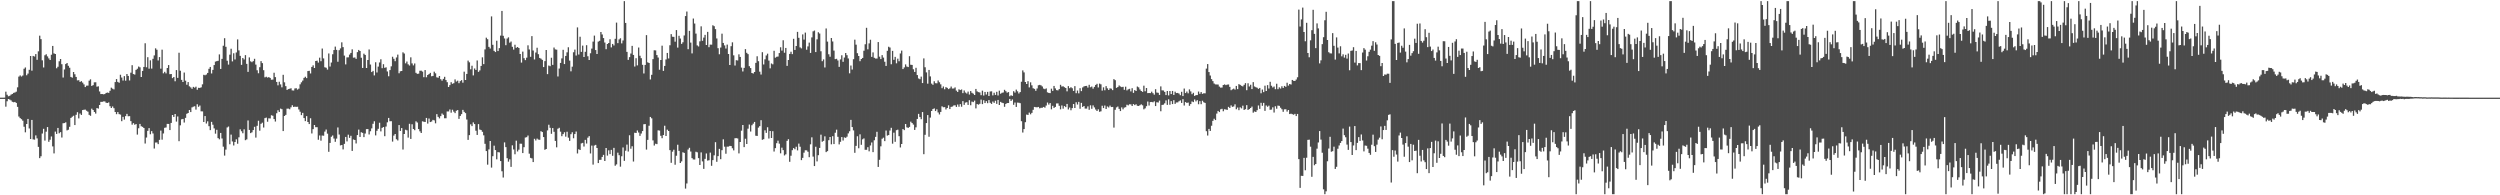<svg xmlns="http://www.w3.org/2000/svg" width="1920" height="150"><path d="M0 75.000h1v1.000H0zM1 75.000h1v1.000H1zM2 75.000h1v1.000H2zM3 74.970h1v1.000H3zM4 70.386h1v11.520H4zM5 72.767h1v5.003H5zM6 73.937h1v2.097H6zM7 73.597h1v2.921H7zM8 72.645h1v4.458H8zM9 72.136h1v6.065H9zM10 71.297h1v7.220H10zM11 71.010h1v7.251H11zM12 70.389h1v8.685H12zM13 67.055h1v15.021H13zM14 58.851h1v30.639H14zM15 57.923h1v32.791H15zM16 58.776h1v32.768H16zM17 57.992h1v34.675H17zM18 52.791h1v44.520H18zM19 51.834h1v49.806H19zM20 57.805h1v37.410H20zM21 56.542h1v34.787H21zM22 53.616h1v45.043H22zM23 42.985h1v63.756H23zM24 54.256h1v37.831H24zM25 42.944h1v64.107H25zM26 43.411h1v63.836H26zM27 41.540h1v62.469H27zM28 45.934h1v60.370H28zM29 39.403h1v73.405H29zM30 27.416h1v94.007H30zM31 30.041h1v89.980H31zM32 46.310h1v56.243H32zM33 51.807h1v47.104H33zM34 42.461h1v65.527H34zM35 41.659h1v59.439H35zM36 43.292h1v54.289H36zM37 44.872h1v64.008H37zM38 46.072h1v61.266H38zM39 42.023h1v62.799H39zM40 35.286h1v77.129H40zM41 40.991h1v76.805H41zM42 41.493h1v59.573H42zM43 52.441h1v50.419H43zM44 51.236h1v47.021H44zM45 47.045h1v55.299H45zM46 45.307h1v56.179H46zM47 49.293h1v56.338H47zM48 59.556h1v35.111H48zM49 53.364h1v41.175H49zM50 49.208h1v44.758H50zM51 48.380h1v51.779H51zM52 50.556h1v49.068H52zM53 52.013h1v45.372H53zM54 59.072h1v31.510H54zM55 59.639h1v29.992H55zM56 55.291h1v33.570H56zM57 57.018h1v39.028H57zM58 59.067h1v29.075H58zM59 61.721h1v24.431H59zM60 61.600h1v29.307H60zM61 62.911h1v24.291H61zM62 62.317h1v25.960H62zM63 63.452h1v21.099H63zM64 64.793h1v19.461H64zM65 66.872h1v17.293H65zM66 65.778h1v19.253H66zM67 65.730h1v20.053H67zM68 61.928h1v26.274H68zM69 60.932h1v28.019H69zM70 65.993h1v17.466H70zM71 65.400h1v19.071H71zM72 63.236h1v22.804H72zM73 63.196h1v24.040H73zM74 66.568h1v16.403H74zM75 66.327h1v17.087H75zM76 70.245h1v10.406H76zM77 72.219h1v6.028H77zM78 72.180h1v6.060H78zM79 72.460h1v5.410H79zM80 72.247h1v5.604H80zM81 71.355h1v7.526H81zM82 71.039h1v8.072H82zM83 71.340h1v7.281H83zM84 69.731h1v11.852H84zM85 67.340h1v15.609H85zM86 68.073h1v13.703H86zM87 68.662h1v14.421H87zM88 63.039h1v22.981H88zM89 60.702h1v26.981H89zM90 62.898h1v23.170H90zM91 63.543h1v24.109H91zM92 57.371h1v30.664H92zM93 59.554h1v33.536H93zM94 61.867h1v27.889H94zM95 58.465h1v33.379H95zM96 61.929h1v27.257H96zM97 56.808h1v30.636H97zM98 58.302h1v30.971H98zM99 61.781h1v27.420H99zM100 55.809h1v37.214H100zM101 50.075h1v45.691H101zM102 56.896h1v37.684H102zM103 57.290h1v38.484H103zM104 53.666h1v41.616H104zM105 52.794h1v50.571H105zM106 51.123h1v47.385H106zM107 51.702h1v43.484H107zM108 59.116h1v37.882H108zM109 54.459h1v42.960H109zM110 51.423h1v46.904H110zM111 33.210h1v77.030H111zM112 51.638h1v53.965H112zM113 43.952h1v56.572H113zM114 52.742h1v45.656H114zM115 46.340h1v56.771H115zM116 52.708h1v48.010H116zM117 45.141h1v57.375H117zM118 42.548h1v71.538H118zM119 37.143h1v72.316H119zM120 38.206h1v71.203H120zM121 46.438h1v64.247H121zM122 43.835h1v63.601H122zM123 52.756h1v47.560H123zM124 38.145h1v69.144H124zM125 56.323h1v46.178H125zM126 55.160h1v42.998H126zM127 56.346h1v41.538H127zM128 52.209h1v42.899H128zM129 49.971h1v45.231H129zM130 56.995h1v42.921H130zM131 56.852h1v37.579H131zM132 60.010h1v28.308H132zM133 59.126h1v30.673H133zM134 62.402h1v25.174H134zM135 53.794h1v39.621H135zM136 59.784h1v29.671H136zM137 40.521h1v67.902H137zM138 54.311h1v41.951H138zM139 61.348h1v30.285H139zM140 62.987h1v28.341H140zM141 55.679h1v38.411H141zM142 61.969h1v28.569H142zM143 65.074h1v22.331H143zM144 63.020h1v23.757H144zM145 66.316h1v18.152H145zM146 67.136h1v18.951H146zM147 68.189h1v14.296H147zM148 66.739h1v15.190H148zM149 67.314h1v14.273H149zM150 66.569h1v17.595H150zM151 68.925h1v11.161H151zM152 67.452h1v14.570H152zM153 67.538h1v13.530H153zM154 67.081h1v18.406H154zM155 64.747h1v20.810H155zM156 57.441h1v36.280H156zM157 57.816h1v31.302H157zM158 57.219h1v37.661H158zM159 56.014h1v37.194H159zM160 52.815h1v44.110H160zM161 51.407h1v48.557H161zM162 56.440h1v37.130H162zM163 53.638h1v42.151H163zM164 49.976h1v48.650H164zM165 47.305h1v55.374H165zM166 46.930h1v52.745H166zM167 46.690h1v59.392H167zM168 41.777h1v65.252H168zM169 52.957h1v49.123H169zM170 45.223h1v61.098H170zM171 35.109h1v77.526H171zM172 29.319h1v90.186H172zM173 35.941h1v78.975H173zM174 46.633h1v51.257H174zM175 49.601h1v47.551H175zM176 41.971h1v68.846H176zM177 37.452h1v65.911H177zM178 47.137h1v61.521H178zM179 40.912h1v70.822H179zM180 45.694h1v63.364H180zM181 40.281h1v66.730H181zM182 30.238h1v80.174H182zM183 38.707h1v66.748H183zM184 42.929h1v56.386H184zM185 49.806h1v51.009H185zM186 44.547h1v57.789H186zM187 45.678h1v53.668H187zM188 42.321h1v65.349H188zM189 49.026h1v58.007H189zM190 55.213h1v37.316H190zM191 44.106h1v55.659H191zM192 47.093h1v55.156H192zM193 47.790h1v53.849H193zM194 46.941h1v52.971H194zM195 45.180h1v52.219H195zM196 49.591h1v56.100H196zM197 53.961h1v42.667H197zM198 56.273h1v36.458H198zM199 51.603h1v48.757H199zM200 46.952h1v48.144H200zM201 48.489h1v45.703H201zM202 53.915h1v44.056H202zM203 59.404h1v31.336H203zM204 58.952h1v31.362H204zM205 59.585h1v33.930H205zM206 59.183h1v31.678H206zM207 59.856h1v31.130H207zM208 61.261h1v27.240H208zM209 61.115h1v27.765H209zM210 55.870h1v35.567H210zM211 59.250h1v34.084H211zM212 62.922h1v24.068H212zM213 65.536h1v19.173H213zM214 62.753h1v23.191H214zM215 64.834h1v18.577H215zM216 67.052h1v16.811H216zM217 57.434h1v43.244H217zM218 63.243h1v25.851H218zM219 66.168h1v22.055H219zM220 69.066h1v14.415H220zM221 68.427h1v14.961H221zM222 68.130h1v15.784H222zM223 67.799h1v14.623H223zM224 69.449h1v11.382H224zM225 69.546h1v12.583H225zM226 67.963h1v13.940H226zM227 67.728h1v14.350H227zM228 68.833h1v13.152H228zM229 68.101h1v15.952H229zM230 64.785h1v21.003H230zM231 63.220h1v25.181H231zM232 61.880h1v24.778H232zM233 59.779h1v30.901H233zM234 58.921h1v34.100H234zM235 60.025h1v29.178H235zM236 54.590h1v39.118H236zM237 54.355h1v40.929H237zM238 56.412h1v34.403H238zM239 51.391h1v51.086H239zM240 50.182h1v48.994H240zM241 52.238h1v43.771H241zM242 46.829h1v50.837H242zM243 46.604h1v51.100H243zM244 48.088h1v59.247H244zM245 44.282h1v59.768H245zM246 46.979h1v61.040H246zM247 37.252h1v66.851H247zM248 44.873h1v59.388H248zM249 51.650h1v49.423H249zM250 52.019h1v47.449H250zM251 53.455h1v49.226H251zM252 41.037h1v75.566H252zM253 51.090h1v58.674H253zM254 48.012h1v56.978H254zM255 41.651h1v62.397H255zM256 38.447h1v67.926H256zM257 35.765h1v73.131H257zM258 38.318h1v68.144H258zM259 47.423h1v50.476H259zM260 38.553h1v64.793H260zM261 37.194h1v74.448H261zM262 32.499h1v78.844H262zM263 36.188h1v78.556H263zM264 42.702h1v67.807H264zM265 49.477h1v55.675H265zM266 44.061h1v64.540H266zM267 44.018h1v59.429H267zM268 41.940h1v63.936H268zM269 40.633h1v63.671H269zM270 37.901h1v78.018H270zM271 44.264h1v62.825H271zM272 44.149h1v63.358H272zM273 45.221h1v64.966H273zM274 40.034h1v63.681H274zM275 38.324h1v61.185H275zM276 39.160h1v66.008H276zM277 44.357h1v57.223H277zM278 52.152h1v49.900H278zM279 41.237h1v64.105H279zM280 42.200h1v60.379H280zM281 52.242h1v46.951H281zM282 46.085h1v53.015H282zM283 37.984h1v65.293H283zM284 49.553h1v51.236H284zM285 55.352h1v43.244H285zM286 54.404h1v40.695H286zM287 57.922h1v35.229H287zM288 47.798h1v56.189H288zM289 55.645h1v44.832H289zM290 51.163h1v47.735H290zM291 47.994h1v46.288H291zM292 45.510h1v55.400H292zM293 52.375h1v45.830H293zM294 49.302h1v48.250H294zM295 52.071h1v52.546H295zM296 51.710h1v45.455H296zM297 54.877h1v39.075H297zM298 58.588h1v32.000H298zM299 53.824h1v39.289H299zM300 50.947h1v42.154H300zM301 43.563h1v65.166H301zM302 45.161h1v58.955H302zM303 46.992h1v55.941H303zM304 44.114h1v62.827H304zM305 41.942h1v65.920H305zM306 56.270h1v39.793H306zM307 54.753h1v45.801H307zM308 54.529h1v43.805H308zM309 40.212h1v74.624H309zM310 41.092h1v61.802H310zM311 48.634h1v51.018H311zM312 47.242h1v52.840H312zM313 49.395h1v56.295H313zM314 50.315h1v44.767H314zM315 44.022h1v62.676H315zM316 48.671h1v46.768H316zM317 50.214h1v48.849H317zM318 48.749h1v51.245H318zM319 55.897h1v37.284H319zM320 56.748h1v37.333H320zM321 56.582h1v42.524H321zM322 54.338h1v46.504H322zM323 54.259h1v47.879H323zM324 54.999h1v38.199H324zM325 59.265h1v34.210H325zM326 53.836h1v39.864H326zM327 59.351h1v31.241H327zM328 57.623h1v37.297H328zM329 56.869h1v34.154H329zM330 55.964h1v37.801H330zM331 58.566h1v34.780H331zM332 58.321h1v33.718H332zM333 55.061h1v37.419H333zM334 56.332h1v38.394H334zM335 59.381h1v28.290H335zM336 59.697h1v30.047H336zM337 58.359h1v32.582H337zM338 60.805h1v28.398H338zM339 61.975h1v25.244H339zM340 60.573h1v27.598H340zM341 58.969h1v31.857H341zM342 61.481h1v29.361H342zM343 63.139h1v22.455H343zM344 66.822h1v18.784H344zM345 65.394h1v18.659H345zM346 63.149h1v23.359H346zM347 64.365h1v19.928H347zM348 63.881h1v21.902H348zM349 60.979h1v25.912H349zM350 62.612h1v22.445H350zM351 61.928h1v22.622H351zM352 63.898h1v27.409H352zM353 62.311h1v26.749H353zM354 61.556h1v26.116H354zM355 63.479h1v20.905H355zM356 55.044h1v30.891H356zM357 61.447h1v25.454H357zM358 56.801h1v34.977H358zM359 46.528h1v60.889H359zM360 47.890h1v55.902H360zM361 53.222h1v42.252H361zM362 50.481h1v46.381H362zM363 57.888h1v36.095H363zM364 52.573h1v42.726H364zM365 53.689h1v46.701H365zM366 46.414h1v57.195H366zM367 55.211h1v40.097H367zM368 54.086h1v45.400H368zM369 50.633h1v49.278H369zM370 44.032h1v57.173H370zM371 49.269h1v54.669H371zM372 37.919h1v72.498H372zM373 28.907h1v87.121H373zM374 30.088h1v96.379H374zM375 36.017h1v78.697H375zM376 37.254h1v71.038H376zM377 12.613h1v116.122H377zM378 34.400h1v85.556H378zM379 39.081h1v72.814H379zM380 40.012h1v75.255H380zM381 31.300h1v91.093H381zM382 39.209h1v77.644H382zM383 36.991h1v80.044H383zM384 27.354h1v96.350H384zM385 8.416h1v123.094H385zM386 27.501h1v108.833H386zM387 29.535h1v79.821H387zM388 34.691h1v78.290H388zM389 29.616h1v91.863H389zM390 28.670h1v95.503H390zM391 32.767h1v89.585H391zM392 31.914h1v96.216H392zM393 35.945h1v75.688H393zM394 38.077h1v76.688H394zM395 34.354h1v84.133H395zM396 36.712h1v71.331H396zM397 36.073h1v80.267H397zM398 36.887h1v78.059H398zM399 41.482h1v68.855H399zM400 48.102h1v62.302H400zM401 39.607h1v77.924H401zM402 44.709h1v68.349H402zM403 46.176h1v59.460H403zM404 44.272h1v61.119H404zM405 34.838h1v69.272H405zM406 38.014h1v80.004H406zM407 43.632h1v77.607H407zM408 27.735h1v93.922H408zM409 38.786h1v85.670H409zM410 45.687h1v60.915H410zM411 40.319h1v67.576H411zM412 36.657h1v69.798H412zM413 41.624h1v65.600H413zM414 44.485h1v62.896H414zM415 45.057h1v55.715H415zM416 45.964h1v55.457H416zM417 51.485h1v53.766H417zM418 46.973h1v68.087H418zM419 38.379h1v76.070H419zM420 56.941h1v43.216H420zM421 50.342h1v45.447H421zM422 50.840h1v47.294H422zM423 44.345h1v58.391H423zM424 49.815h1v48.559H424zM425 36.486h1v64.728H425zM426 37.917h1v70.295H426zM427 38.139h1v75.015H427zM428 58.735h1v40.149H428zM429 52.620h1v45.553H429zM430 48.314h1v52.785H430zM431 44.870h1v59.723H431zM432 38.232h1v64.761H432zM433 49.215h1v52.348H433zM434 42.947h1v61.997H434zM435 40.205h1v60.950H435zM436 36.314h1v69.427H436zM437 46.543h1v61.631H437zM438 54.784h1v48.298H438zM439 51.205h1v50.351H439zM440 40.138h1v66.047H440zM441 38.076h1v64.883H441zM442 42.674h1v58.366H442zM443 21.033h1v96.819H443zM444 41.888h1v72.767H444zM445 28.217h1v86.970H445zM446 39.854h1v70.301H446zM447 35.023h1v74.721H447zM448 43.782h1v68.744H448zM449 39.786h1v67.639H449zM450 34.727h1v75.490H450zM451 43.234h1v62.485H451zM452 46.072h1v58.502H452zM453 40.904h1v76.981H453zM454 37.324h1v74.509H454zM455 31.936h1v94.475H455zM456 27.339h1v84.434H456zM457 38.446h1v72.827H457zM458 41.494h1v72.150H458zM459 31.944h1v93.303H459zM460 31.313h1v91.449H460zM461 24.570h1v98.174H461zM462 26.469h1v94.046H462zM463 29.255h1v89.694H463zM464 32.669h1v90.980H464zM465 37.772h1v75.901H465zM466 33.816h1v85.671H466zM467 33.019h1v82.414H467zM468 30.134h1v88.220H468zM469 36.395h1v78.727H469zM470 33.741h1v85.891H470zM471 34.930h1v78.636H471zM472 29.812h1v97.497H472zM473 17.357h1v108.918H473zM474 33.148h1v84.121H474zM475 30.234h1v88.978H475zM476 29.401h1v98.584H476zM477 33.334h1v86.677H477zM478 31.097h1v82.138H478zM479 0.863h1v122.683H479zM480 17.609h1v98.148H480zM481 39.810h1v71.252H481zM482 45.988h1v70.367H482zM483 43.888h1v59.998H483zM484 41.107h1v73.121H484zM485 35.230h1v77.096H485zM486 42.187h1v81.859H486zM487 51.109h1v50.824H487zM488 44.691h1v57.463H488zM489 50.229h1v49.982H489zM490 36.484h1v65.283H490zM491 42.779h1v61.549H491zM492 44.675h1v57.879H492zM493 49.780h1v50.890H493zM494 56.436h1v38.984H494zM495 49.853h1v45.411H495zM496 26.976h1v87.918H496zM497 47.860h1v59.567H497zM498 48.365h1v48.221H498zM499 61.019h1v28.797H499zM500 57.459h1v33.427H500zM501 45.438h1v62.374H501zM502 38.622h1v73.143H502zM503 38.702h1v71.660H503zM504 42.267h1v68.404H504zM505 44.173h1v55.923H505zM506 53.573h1v46.711H506zM507 46.058h1v58.228H507zM508 35.064h1v71.064H508zM509 54.438h1v49.311H509zM510 50.662h1v45.916H510zM511 45.674h1v58.756H511zM512 40.649h1v58.925H512zM513 44.922h1v55.670H513zM514 34.758h1v80.519H514zM515 26.200h1v98.807H515zM516 28.207h1v88.276H516zM517 28.307h1v86.708H517zM518 31.988h1v94.535H518zM519 23.094h1v96.508H519zM520 36.564h1v74.589H520zM521 27.487h1v88.385H521zM522 29.608h1v95.598H522zM523 33.665h1v90.299H523zM524 32.483h1v84.462H524zM525 27.228h1v90.210H525zM526 12.355h1v132.483H526zM527 8.854h1v132.044H527zM528 37.766h1v77.075H528zM529 23.698h1v89.804H529zM530 32.743h1v83.625H530zM531 41.003h1v80.431H531zM532 14.212h1v108.283H532zM533 18.098h1v104.437H533zM534 25.804h1v90.711H534zM535 34.856h1v82.119H535zM536 35.674h1v85.779H536zM537 31.725h1v95.008H537zM538 20.209h1v96.859H538zM539 31.328h1v92.617H539zM540 28.873h1v100.842H540zM541 26.772h1v95.256H541zM542 34.574h1v83.288H542zM543 24.488h1v98.876H543zM544 36.229h1v86.836H544zM545 34.251h1v82.925H545zM546 34.303h1v93.021H546zM547 19.416h1v103.584H547zM548 20.143h1v99.145H548zM549 22.361h1v86.865H549zM550 29.556h1v94.715H550zM551 37.019h1v82.899H551zM552 41.677h1v72.646H552zM553 36.483h1v85.775H553zM554 25.867h1v89.504H554zM555 32.984h1v73.998H555zM556 34.886h1v77.748H556zM557 37.271h1v80.809H557zM558 34.244h1v78.377H558zM559 41.471h1v71.121H559zM560 49.915h1v62.095H560zM561 35.506h1v76.658H561zM562 32.513h1v81.360H562zM563 42.481h1v73.031H563zM564 50.310h1v55.889H564zM565 46.228h1v59.855H565zM566 46.443h1v59.886H566zM567 41.702h1v76.127H567zM568 43.745h1v65.331H568zM569 51.939h1v48.416H569zM570 54.899h1v41.096H570zM571 52.115h1v60.866H571zM572 37.752h1v68.813H572zM573 40.546h1v70.034H573zM574 41.569h1v57.246H574zM575 50.837h1v44.812H575zM576 52.256h1v48.781H576zM577 56.080h1v40.142H577zM578 56.484h1v38.486H578zM579 55.282h1v38.371H579zM580 48.297h1v55.928H580zM581 43.199h1v61.176H581zM582 47.016h1v50.999H582zM583 55.060h1v41.818H583zM584 57.232h1v35.095H584zM585 40.077h1v67.314H585zM586 49.534h1v57.392H586zM587 45.565h1v54.523H587zM588 42.605h1v59.422H588zM589 41.230h1v56.525H589zM590 46.539h1v59.864H590zM591 52.504h1v48.122H591zM592 48.744h1v57.252H592zM593 49.397h1v51.371H593zM594 39.012h1v77.381H594zM595 44.308h1v69.434H595zM596 43.602h1v66.387H596zM597 43.426h1v64.628H597zM598 40.764h1v69.569H598zM599 36.308h1v81.454H599zM600 38.853h1v74.564H600zM601 30.946h1v84.371H601zM602 40.496h1v78.917H602zM603 36.837h1v81.714H603zM604 50.607h1v57.577H604zM605 46.066h1v60.836H605zM606 41.402h1v82.857H606zM607 39.746h1v79.851H607zM608 41.568h1v73.795H608zM609 29.781h1v83.935H609zM610 38.360h1v76.287H610zM611 35.310h1v77.366H611zM612 24.465h1v91.042H612zM613 29.052h1v81.257H613zM614 36.407h1v76.268H614zM615 37.145h1v85.828H615zM616 26.434h1v94.812H616zM617 30.402h1v86.871H617zM618 25.062h1v90.365H618zM619 38.188h1v77.288H619zM620 35.658h1v80.869H620zM621 32.726h1v88.021H621zM622 40.660h1v70.199H622zM623 28.746h1v76.702H623zM624 24.071h1v96.206H624zM625 23.444h1v104.118H625zM626 40.007h1v72.691H626zM627 30.200h1v93.765H627zM628 24.762h1v94.435H628zM629 25.738h1v87.900H629zM630 39.363h1v64.080H630zM631 46.978h1v61.876H631zM632 45.620h1v62.586H632zM633 51.800h1v52.902H633zM634 21.856h1v94.996H634zM635 31.937h1v84.115H635zM636 41.687h1v65.982H636zM637 43.589h1v61.614H637zM638 29.201h1v81.659H638zM639 31.832h1v72.793H639zM640 38.863h1v71.771H640zM641 45.402h1v56.562H641zM642 45.138h1v54.438H642zM643 46.434h1v58.613H643zM644 51.356h1v59.550H644zM645 45.607h1v63.291H645zM646 42.435h1v62.815H646zM647 47.488h1v60.434H647zM648 44.204h1v61.327H648zM649 40.714h1v65.177H649zM650 42.381h1v62.594H650zM651 44.892h1v57.583H651zM652 56.302h1v44.498H652zM653 50.308h1v41.748H653zM654 53.426h1v44.155H654zM655 45.448h1v54.717H655zM656 30.490h1v86.863H656zM657 34.301h1v77.740H657zM658 40.874h1v63.765H658zM659 42.991h1v70.886H659zM660 46.995h1v56.159H660zM661 45.323h1v65.900H661zM662 44.476h1v62.533H662zM663 38.975h1v67.331H663zM664 33.979h1v81.072H664zM665 21.340h1v93.720H665zM666 37.894h1v75.169H666zM667 33.337h1v82.881H667zM668 30.533h1v81.174H668zM669 43.667h1v65.760H669zM670 40.249h1v76.613H670zM671 44.407h1v63.311H671zM672 44.959h1v60.149H672zM673 44.945h1v56.296H673zM674 32.302h1v95.910H674zM675 43.527h1v79.206H675zM676 45.376h1v67.029H676zM677 42.359h1v64.199H677zM678 44.257h1v61.466H678zM679 47.392h1v60.994H679zM680 50.624h1v49.632H680zM681 39.006h1v65.112H681zM682 35.873h1v67.839H682zM683 36.486h1v63.769H683zM684 49.369h1v48.793H684zM685 39.056h1v71.301H685zM686 45.951h1v55.931H686zM687 43.666h1v65.233H687zM688 48.622h1v51.390H688zM689 45.059h1v54.539H689zM690 47.057h1v57.555H690zM691 41.052h1v72.192H691zM692 38.862h1v71.717H692zM693 53.034h1v46.082H693zM694 51.760h1v48.200H694zM695 49.476h1v45.741H695zM696 51.089h1v46.701H696zM697 51.525h1v46.730H697zM698 43.170h1v54.292H698zM699 49.699h1v43.748H699zM700 49.846h1v44.687H700zM701 53.206h1v42.510H701zM702 55.270h1v44.508H702zM703 52.053h1v45.759H703zM704 57.652h1v33.673H704zM705 60.266h1v27.191H705zM706 60.826h1v29.082H706zM707 58.845h1v32.723H707zM708 63.804h1v22.280H708zM709 44.837h1v73.568H709zM710 51.659h1v51.887H710zM711 55.597h1v38.912H711zM712 64.246h1v24.142H712zM713 53.689h1v51.307H713zM714 58.666h1v31.636H714zM715 64.227h1v21.014H715zM716 65.131h1v18.639H716zM717 62.416h1v20.821H717zM718 63.877h1v21.406H718zM719 63.980h1v19.997H719zM720 61.814h1v24.564H720zM721 63.158h1v24.754H721zM722 64.744h1v21.231H722zM723 67.737h1v13.942H723zM724 66.409h1v15.961H724zM725 68.555h1v13.714H725zM726 66.942h1v17.126H726zM727 67.486h1v15.475H727zM728 68.474h1v12.401H728zM729 67.855h1v15.924H729zM730 66.433h1v15.647H730zM731 67.994h1v13.798H731zM732 67.954h1v13.039H732zM733 67.099h1v13.750H733zM734 69.569h1v12.541H734zM735 70.594h1v9.694H735zM736 68.607h1v13.350H736zM737 69.154h1v10.839H737zM738 68.690h1v13.301H738zM739 71.547h1v6.124H739zM740 69.499h1v11.022H740zM741 71.053h1v7.764H741zM742 71.809h1v6.670H742zM743 70.341h1v10.249H743zM744 72.586h1v4.366H744zM745 69.943h1v10.913H745zM746 71.288h1v6.725H746zM747 71.946h1v6.491H747zM748 72.957h1v4.296H748zM749 68.316h1v14.947H749zM750 70.219h1v9.727H750zM751 70.761h1v9.632H751zM752 70.998h1v8.724H752zM753 73.096h1v3.374H753zM754 69.622h1v10.352H754zM755 73.391h1v3.620H755zM756 70.617h1v8.563H756zM757 72.588h1v5.069H757zM758 70.554h1v8.678H758zM759 73.741h1v3.119H759zM760 70.242h1v8.692H760zM761 70.118h1v9.680H761zM762 73.259h1v4.719H762zM763 71.219h1v7.758H763zM764 72.922h1v4.461H764zM765 70.502h1v9.269H765zM766 73.322h1v3.448H766zM767 69.619h1v11.033H767zM768 71.986h1v6.254H768zM769 71.278h1v7.618H769zM770 71.021h1v8.177H770zM771 68.951h1v13.083H771zM772 70.054h1v9.747H772zM773 71.187h1v7.953H773zM774 70.709h1v8.419H774zM775 73.938h1v2.041H775zM776 73.176h1v4.317H776zM777 73.608h1v2.771H777zM778 70.017h1v10.467H778zM779 71.127h1v7.612H779zM780 68.800h1v13.310H780zM781 70.143h1v8.657H781zM782 71.805h1v7.112H782zM783 70.717h1v8.561H783zM784 62.770h1v30.300H784zM785 54.063h1v47.729H785zM786 55.579h1v43.545H786zM787 62.951h1v30.920H787zM788 64.505h1v23.498H788zM789 62.361h1v25.913H789zM790 67.097h1v19.376H790zM791 63.233h1v24.568H791zM792 65.523h1v21.150H792zM793 67.777h1v16.542H793zM794 68.244h1v13.886H794zM795 69.742h1v12.600H795zM796 67.960h1v14.494H796zM797 65.480h1v16.655H797zM798 65.202h1v18.013H798zM799 65.521h1v17.258H799zM800 66.399h1v16.357H800zM801 68.042h1v14.072H801zM802 68.512h1v14.165H802zM803 67.887h1v13.182H803zM804 70.920h1v7.818H804zM805 71.396h1v8.933H805zM806 71.540h1v7.630H806zM807 68.114h1v15.832H807zM808 69.787h1v11.471H808zM809 65.989h1v16.909H809zM810 67.867h1v14.268H810zM811 69.225h1v10.214H811zM812 69.439h1v9.968H812zM813 68.393h1v12.858H813zM814 65.132h1v18.810H814zM815 66.450h1v14.554H815zM816 66.247h1v17.204H816zM817 66.986h1v14.474H817zM818 67.582h1v14.691H818zM819 70.140h1v9.696H819zM820 66.136h1v17.920H820zM821 67.727h1v14.868H821zM822 66.987h1v17.685H822zM823 67.808h1v15.230H823zM824 69.852h1v10.007H824zM825 66.127h1v16.823H825zM826 71.569h1v6.964H826zM827 69.527h1v10.751H827zM828 71.683h1v6.565H828zM829 67.746h1v15.743H829zM830 69.982h1v9.023H830zM831 67.153h1v14.965H831zM832 66.355h1v15.051H832zM833 66.063h1v17.343H833zM834 65.971h1v17.414H834zM835 67.295h1v14.432H835zM836 65.114h1v19.189H836zM837 67.034h1v13.877H837zM838 66.467h1v17.112H838zM839 68.080h1v12.844H839zM840 66.702h1v15.766H840zM841 65.206h1v18.926H841zM842 64.358h1v20.901H842zM843 67.177h1v16.793H843zM844 64.218h1v21.656H844zM845 64.751h1v20.765H845zM846 69.583h1v11.618H846zM847 67.073h1v15.931H847zM848 69.325h1v11.716H848zM849 66.148h1v17.587H849zM850 67.835h1v13.938H850zM851 69.107h1v13.439H851zM852 67.834h1v13.281H852zM853 68.101h1v14.107H853zM854 69.213h1v12.887H854zM855 60.753h1v37.220H855zM856 61.597h1v22.732H856zM857 67.484h1v15.015H857zM858 66.865h1v14.948H858zM859 65.639h1v17.974H859zM860 66.411h1v18.882H860zM861 66.937h1v15.569H861zM862 66.678h1v17.268H862zM863 68.970h1v13.657H863zM864 66.577h1v15.729H864zM865 69.407h1v11.053H865zM866 68.611h1v12.315H866zM867 68.199h1v11.853H867zM868 70.193h1v10.010H868zM869 67.744h1v13.649H869zM870 71.345h1v8.578H870zM871 69.172h1v11.548H871zM872 69.905h1v10.167H872zM873 66.462h1v14.787H873zM874 67.086h1v14.326H874zM875 68.728h1v12.066H875zM876 69.881h1v10.226H876zM877 70.564h1v10.325H877zM878 65.797h1v18.183H878zM879 70.116h1v13.064H879zM880 67.569h1v14.008H880zM881 71.536h1v6.458H881zM882 71.417h1v9.650H882zM883 71.530h1v6.843H883zM884 70.403h1v7.888H884zM885 71.563h1v7.028H885zM886 72.685h1v5.160H886zM887 68.502h1v12.975H887zM888 71.074h1v7.444H888zM889 71.279h1v7.460H889zM890 72.910h1v4.370H890zM891 66.375h1v19.079H891zM892 69.359h1v11.221H892zM893 69.452h1v10.917H893zM894 70.564h1v8.779H894zM895 73.035h1v4.080H895zM896 69.896h1v10.629H896zM897 73.285h1v2.996H897zM898 69.908h1v10.549H898zM899 72.229h1v5.451H899zM900 69.850h1v10.093H900zM901 72.929h1v4.029H901zM902 70.397h1v9.367H902zM903 71.472h1v7.242H903zM904 71.356h1v7.281H904zM905 71.865h1v5.889H905zM906 73.106h1v4.008H906zM907 70.483h1v8.593H907zM908 73.773h1v2.420H908zM909 67.986h1v13.074H909zM910 71.457h1v6.927H910zM911 70.296h1v8.753H911zM912 71.656h1v7.064H912zM913 68.664h1v12.580H913zM914 70.175h1v9.766H914zM915 72.340h1v5.573H915zM916 71.279h1v7.162H916zM917 73.688h1v2.684H917zM918 73.078h1v4.786H918zM919 73.010h1v3.917H919zM920 70.311h1v9.775H920zM921 72.028h1v5.639H921zM922 70.690h1v9.315H922zM923 72.115h1v5.249H923zM924 71.618h1v6.926H924zM925 71.672h1v7.359H925zM926 52.705h1v48.035H926zM927 49.183h1v54.909H927zM928 55.372h1v43.624H928zM929 58.021h1v42.542H929zM930 60.775h1v35.811H930zM931 62.301h1v30.528H931zM932 64.180h1v27.026H932zM933 64.813h1v27.422H933zM934 64.874h1v22.378H934zM935 64.913h1v20.294H935zM936 66.527h1v19.516H936zM937 67.308h1v16.674H937zM938 67.235h1v16.332H938zM939 65.268h1v20.162H939zM940 64.839h1v19.102H940zM941 65.371h1v18.768H941zM942 64.969h1v19.425H942zM943 64.876h1v17.186H943zM944 66.737h1v16.191H944zM945 69.287h1v11.655H945zM946 68.594h1v13.454H946zM947 68.062h1v13.684H947zM948 68.814h1v11.321H948zM949 66.017h1v17.882H949zM950 68.436h1v14.130H950zM951 64.620h1v20.018H951zM952 65.153h1v17.282H952zM953 65.895h1v17.361H953zM954 66.345h1v14.824H954zM955 65.102h1v19.302H955zM956 63.833h1v20.014H956zM957 69.291h1v11.432H957zM958 63.937h1v20.484H958zM959 66.395h1v17.348H959zM960 65.073h1v17.869H960zM961 68.419h1v13.450H961zM962 63.065h1v23.478H962zM963 66.396h1v19.209H963zM964 66.948h1v19.089H964zM965 67.379h1v17.252H965zM966 68.238h1v12.740H966zM967 67.532h1v16.084H967zM968 71.619h1v7.316H968zM969 68.777h1v12.471H969zM970 70.747h1v8.234H970zM971 65.811h1v19.345H971zM972 69.865h1v11.135H972zM973 65.365h1v16.619H973zM974 67.974h1v13.193H974zM975 62.802h1v21.510H975zM976 65.840h1v18.353H976zM977 67.175h1v15.272H977zM978 66.468h1v19.947H978zM979 68.483h1v13.134H979zM980 64.305h1v19.196H980zM981 68.507h1v12.585H981zM982 67.087h1v14.210H982zM983 68.015h1v14.747H983zM984 66.268h1v17.658H984zM985 67.552h1v18.326H985zM986 66.007h1v17.959H986zM987 66.654h1v17.274H987zM988 63.558h1v22.175H988zM989 65.752h1v18.733H989zM990 64.508h1v23.077H990zM991 64.943h1v22.367H991zM992 61.391h1v26.293H992zM993 62.061h1v26.033H993zM994 62.230h1v25.206H994zM995 61.101h1v28.061H995zM996 59.336h1v28.173H996zM997 7.351h1v114.877H997zM998 20.384h1v123.884H998zM999 14.895h1v120.125H999zM1000 5.819h1v129.305H1000zM1001 24.598h1v96.636H1001zM1002 31.695h1v99.056H1002zM1003 17.503h1v103.640H1003zM1004 40.714h1v66.719H1004zM1005 43.969h1v63.315H1005zM1006 30.992h1v81.673H1006zM1007 23.188h1v112.609H1007zM1008 7.552h1v112.944H1008zM1009 25.986h1v100.962H1009zM1010 36.961h1v89.008H1010zM1011 17.994h1v96.188H1011zM1012 21.829h1v87.583H1012zM1013 48.707h1v51.966H1013zM1014 46.323h1v60.896H1014zM1015 33.901h1v83.380H1015zM1016 28.545h1v116.874H1016zM1017 15.585h1v133.553H1017zM1018 9.057h1v137.905H1018zM1019 30.731h1v93.096H1019zM1020 40.090h1v73.976H1020zM1021 40.962h1v64.077H1021zM1022 41.082h1v75.449H1022zM1023 25.453h1v90.675H1023zM1024 35.195h1v77.450H1024zM1025 45.797h1v83.931H1025zM1026 28.722h1v99.359H1026zM1027 36.541h1v77.703H1027zM1028 41.009h1v70.692H1028zM1029 35.551h1v74.243H1029zM1030 43.279h1v65.073H1030zM1031 41.721h1v57.049H1031zM1032 44.236h1v59.599H1032zM1033 42.111h1v63.308H1033zM1034 45.021h1v66.050H1034zM1035 41.088h1v74.013H1035zM1036 53.946h1v43.294H1036zM1037 39.065h1v70.058H1037zM1038 38.774h1v80.284H1038zM1039 36.228h1v75.506H1039zM1040 48.055h1v48.757H1040zM1041 39.094h1v76.207H1041zM1042 50.221h1v59.515H1042zM1043 48.442h1v56.880H1043zM1044 48.498h1v59.724H1044zM1045 53.840h1v49.406H1045zM1046 40.324h1v67.560H1046zM1047 36.991h1v79.262H1047zM1048 38.150h1v73.620H1048zM1049 46.476h1v65.521H1049zM1050 43.227h1v70.953H1050zM1051 39.763h1v77.704H1051zM1052 38.149h1v80.758H1052zM1053 35.077h1v76.064H1053zM1054 31.606h1v71.811H1054zM1055 39.014h1v73.263H1055zM1056 32.435h1v84.270H1056zM1057 34.187h1v76.924H1057zM1058 42.257h1v64.935H1058zM1059 42.924h1v62.829H1059zM1060 50.849h1v46.284H1060zM1061 48.374h1v58.591H1061zM1062 58.377h1v41.539H1062zM1063 57.193h1v39.487H1063zM1064 57.329h1v42.437H1064zM1065 56.553h1v35.870H1065zM1066 56.629h1v31.568H1066zM1067 63.638h1v24.165H1067zM1068 30.233h1v109.957H1068zM1069 0.863h1v114.414H1069zM1070 0.863h1v119.495H1070zM1071 33.709h1v81.926H1071zM1072 46.104h1v72.559H1072zM1073 32.963h1v91.147H1073zM1074 32.645h1v71.417H1074zM1075 40.393h1v61.435H1075zM1076 35.125h1v70.866H1076zM1077 36.679h1v74.350H1077zM1078 21.826h1v98.524H1078zM1079 39.616h1v70.255H1079zM1080 47.858h1v56.869H1080zM1081 45.345h1v67.281H1081zM1082 34.442h1v90.034H1082zM1083 42.763h1v67.793H1083zM1084 40.797h1v82.321H1084zM1085 39.313h1v71.833H1085zM1086 29.710h1v86.256H1086zM1087 32.948h1v82.739H1087zM1088 18.249h1v114.759H1088zM1089 41.307h1v66.091H1089zM1090 17.997h1v101.598H1090zM1091 31.460h1v92.539H1091zM1092 32.697h1v82.472H1092zM1093 31.285h1v91.863H1093zM1094 22.434h1v102.111H1094zM1095 28.584h1v101.271H1095zM1096 36.201h1v77.770H1096zM1097 25.180h1v107.796H1097zM1098 35.780h1v77.959H1098zM1099 39.243h1v69.705H1099zM1100 38.052h1v90.227H1100zM1101 44.500h1v73.211H1101zM1102 46.528h1v61.468H1102zM1103 40.263h1v84.785H1103zM1104 35.853h1v72.693H1104zM1105 38.669h1v82.655H1105zM1106 46.773h1v71.363H1106zM1107 50.874h1v43.951H1107zM1108 31.659h1v88.110H1108zM1109 31.681h1v89.049H1109zM1110 44.963h1v62.480H1110zM1111 48.362h1v60.366H1111zM1112 36.024h1v75.858H1112zM1113 42.842h1v52.066H1113zM1114 46.386h1v62.347H1114zM1115 32.893h1v73.398H1115zM1116 56.738h1v44.195H1116zM1117 31.855h1v83.141H1117zM1118 30.124h1v88.697H1118zM1119 43.697h1v67.975H1119zM1120 38.910h1v81.011H1120zM1121 42.293h1v61.795H1121zM1122 37.248h1v79.703H1122zM1123 37.265h1v82.573H1123zM1124 40.644h1v74.562H1124zM1125 59.008h1v31.197H1125zM1126 39.707h1v65.285H1126zM1127 52.278h1v51.927H1127zM1128 53.771h1v41.393H1128zM1129 49.779h1v46.457H1129zM1130 43.047h1v61.413H1130zM1131 39.545h1v69.615H1131zM1132 47.179h1v72.906H1132zM1133 47.580h1v61.656H1133zM1134 45.942h1v62.001H1134zM1135 52.212h1v45.697H1135zM1136 51.619h1v40.665H1136zM1137 54.672h1v40.450H1137zM1138 54.426h1v39.517H1138zM1139 34.963h1v107.352H1139zM1140 16.769h1v106.528H1140zM1141 30.199h1v102.825H1141zM1142 41.526h1v90.796H1142zM1143 24.270h1v96.252H1143zM1144 23.518h1v115.207H1144zM1145 35.126h1v100.168H1145zM1146 35.648h1v85.297H1146zM1147 31.091h1v82.832H1147zM1148 19.215h1v101.904H1148zM1149 15.562h1v116.564H1149zM1150 26.880h1v97.146H1150zM1151 30.023h1v86.470H1151zM1152 33.496h1v85.235H1152zM1153 22.378h1v97.746H1153zM1154 33.735h1v89.915H1154zM1155 26.910h1v90.708H1155zM1156 32.613h1v88.648H1156zM1157 41.364h1v67.401H1157zM1158 28.431h1v83.709H1158zM1159 34.534h1v101.099H1159zM1160 31.240h1v89.900H1160zM1161 34.473h1v96.195H1161zM1162 31.942h1v92.470H1162zM1163 45.291h1v69.335H1163zM1164 42.303h1v94.333H1164zM1165 36.953h1v87.153H1165zM1166 43.962h1v59.809H1166zM1167 44.307h1v79.535H1167zM1168 21.855h1v111.549H1168zM1169 36.648h1v72.444H1169zM1170 39.414h1v90.429H1170zM1171 29.627h1v87.206H1171zM1172 42.545h1v57.248H1172zM1173 31.590h1v77.867H1173zM1174 44.029h1v62.700H1174zM1175 51.210h1v60.743H1175zM1176 28.081h1v78.263H1176zM1177 32.556h1v77.151H1177zM1178 49.642h1v45.315H1178zM1179 26.086h1v94.046H1179zM1180 32.069h1v90.114H1180zM1181 44.583h1v62.203H1181zM1182 48.331h1v67.436H1182zM1183 37.967h1v78.620H1183zM1184 48.653h1v64.927H1184zM1185 42.955h1v73.337H1185zM1186 26.396h1v86.557H1186zM1187 49.692h1v56.093H1187zM1188 18.240h1v105.000H1188zM1189 24.033h1v112.050H1189zM1190 44.465h1v71.746H1190zM1191 42.184h1v57.883H1191zM1192 45.466h1v63.809H1192zM1193 39.320h1v62.167H1193zM1194 24.970h1v85.545H1194zM1195 35.532h1v77.400H1195zM1196 38.240h1v75.637H1196zM1197 38.374h1v80.579H1197zM1198 44.696h1v71.634H1198zM1199 29.415h1v79.228H1199zM1200 41.694h1v59.827H1200zM1201 33.904h1v71.224H1201zM1202 39.053h1v62.598H1202zM1203 44.208h1v64.377H1203zM1204 47.040h1v64.724H1204zM1205 54.293h1v34.943H1205zM1206 53.547h1v45.411H1206zM1207 61.961h1v24.998H1207zM1208 58.140h1v27.092H1208zM1209 63.307h1v21.401H1209zM1210 11.702h1v137.436H1210zM1211 0.863h1v137.139H1211zM1212 0.863h1v140.060H1212zM1213 33.524h1v94.451H1213zM1214 26.807h1v111.212H1214zM1215 13.175h1v115.278H1215zM1216 39.705h1v77.981H1216zM1217 37.608h1v82.756H1217zM1218 26.802h1v98.772H1218zM1219 28.460h1v94.712H1219zM1220 22.139h1v98.359H1220zM1221 0.863h1v119.109H1221zM1222 22.228h1v99.838H1222zM1223 20.532h1v98.085H1223zM1224 15.449h1v116.963H1224zM1225 33.117h1v85.346H1225zM1226 38.244h1v83.649H1226zM1227 31.490h1v94.106H1227zM1228 33.930h1v83.646H1228zM1229 15.759h1v105.667H1229zM1230 20.472h1v111.073H1230zM1231 14.946h1v100.687H1231zM1232 17.838h1v131.299H1232zM1233 9.933h1v130.340H1233zM1234 27.086h1v100.874H1234zM1235 15.360h1v129.212H1235zM1236 18.717h1v120.768H1236zM1237 42.269h1v70.670H1237zM1238 22.075h1v127.063H1238zM1239 20.485h1v128.653H1239zM1240 43.917h1v70.893H1240zM1241 20.865h1v108.200H1241zM1242 13.782h1v116.083H1242zM1243 33.887h1v83.261H1243zM1244 36.968h1v79.213H1244zM1245 37.439h1v79.516H1245zM1246 41.775h1v61.204H1246zM1247 22.275h1v102.085H1247zM1248 28.128h1v101.846H1248zM1249 48.260h1v50.615H1249zM1250 26.030h1v95.099H1250zM1251 26.603h1v92.187H1251zM1252 33.927h1v68.960H1252zM1253 38.100h1v78.989H1253zM1254 45.465h1v57.056H1254zM1255 29.717h1v76.840H1255zM1256 33.780h1v104.290H1256zM1257 28.719h1v80.919H1257zM1258 54.603h1v44.668H1258zM1259 31.512h1v95.326H1259zM1260 23.474h1v90.235H1260zM1261 43.744h1v62.585H1261zM1262 32.941h1v83.907H1262zM1263 36.435h1v74.886H1263zM1264 25.842h1v92.984H1264zM1265 17.507h1v124.692H1265zM1266 27.569h1v74.666H1266zM1267 38.257h1v65.486H1267zM1268 21.538h1v105.649H1268zM1269 32.465h1v83.091H1269zM1270 44.285h1v65.097H1270zM1271 29.268h1v81.186H1271zM1272 35.093h1v79.150H1272zM1273 43.654h1v67.482H1273zM1274 27.839h1v84.187H1274zM1275 42.322h1v64.223H1275zM1276 50.968h1v49.982H1276zM1277 41.201h1v70.569H1277zM1278 46.912h1v49.136H1278zM1279 56.372h1v36.551H1279zM1280 52.940h1v47.781H1280zM1281 27.711h1v103.471H1281zM1282 0.863h1v137.610H1282zM1283 0.863h1v136.827H1283zM1284 23.160h1v103.362H1284zM1285 24.109h1v107.392H1285zM1286 17.934h1v111.201H1286zM1287 28.731h1v87.895H1287zM1288 25.089h1v100.295H1288zM1289 27.407h1v86.824H1289zM1290 22.268h1v107.364H1290zM1291 22.788h1v95.574H1291zM1292 13.678h1v98.000H1292zM1293 40.597h1v71.632H1293zM1294 31.983h1v80.739H1294zM1295 23.271h1v87.891H1295zM1296 32.891h1v86.148H1296zM1297 23.915h1v97.658H1297zM1298 30.829h1v74.774H1298zM1299 31.451h1v87.592H1299zM1300 19.849h1v112.877H1300zM1301 32.601h1v94.223H1301zM1302 38.788h1v71.057H1302zM1303 42.939h1v67.622H1303zM1304 37.081h1v60.246H1304zM1305 35.818h1v65.459H1305zM1306 36.443h1v82.103H1306zM1307 35.410h1v82.856H1307zM1308 33.837h1v90.870H1308zM1309 30.666h1v83.068H1309zM1310 42.405h1v71.345H1310zM1311 58.289h1v39.783H1311zM1312 54.901h1v45.124H1312zM1313 49.674h1v48.875H1313zM1314 39.321h1v66.321H1314zM1315 37.558h1v70.694H1315zM1316 31.808h1v88.373H1316zM1317 25.524h1v98.968H1317zM1318 37.457h1v95.823H1318zM1319 35.482h1v86.578H1319zM1320 43.743h1v61.918H1320zM1321 33.012h1v81.787H1321zM1322 44.769h1v70.087H1322zM1323 41.772h1v56.875H1323zM1324 50.670h1v52.693H1324zM1325 38.265h1v65.659H1325zM1326 30.156h1v81.685H1326zM1327 21.773h1v95.864H1327zM1328 45.327h1v61.339H1328zM1329 47.977h1v49.685H1329zM1330 32.079h1v105.212H1330zM1331 31.088h1v86.034H1331zM1332 17.318h1v112.164H1332zM1333 38.600h1v75.050H1333zM1334 17.925h1v93.431H1334zM1335 38.342h1v79.951H1335zM1336 33.366h1v90.720H1336zM1337 37.978h1v72.080H1337zM1338 39.209h1v70.835H1338zM1339 30.195h1v89.761H1339zM1340 40.041h1v68.455H1340zM1341 39.727h1v70.959H1341zM1342 32.178h1v82.604H1342zM1343 45.932h1v50.531H1343zM1344 32.769h1v79.341H1344zM1345 40.710h1v75.496H1345zM1346 52.313h1v47.593H1346zM1347 41.786h1v57.173H1347zM1348 33.008h1v81.347H1348zM1349 48.408h1v63.787H1349zM1350 52.399h1v44.849H1350zM1351 53.702h1v42.494H1351zM1352 0.863h1v143.686H1352zM1353 3.821h1v145.317H1353zM1354 14.988h1v111.483H1354zM1355 19.832h1v121.132H1355zM1356 14.685h1v122.620H1356zM1357 0.863h1v139.402H1357zM1358 19.281h1v113.852H1358zM1359 33.082h1v78.139H1359zM1360 35.310h1v81.230H1360zM1361 28.945h1v101.732H1361zM1362 15.500h1v104.511H1362zM1363 6.117h1v118.686H1363zM1364 16.209h1v109.252H1364zM1365 29.400h1v100.350H1365zM1366 10.721h1v113.750H1366zM1367 6.839h1v109.548H1367zM1368 38.693h1v70.360H1368zM1369 23.521h1v84.307H1369zM1370 25.079h1v119.477H1370zM1371 17.450h1v131.687H1371zM1372 0.863h1v148.275H1372zM1373 0.863h1v144.796H1373zM1374 19.271h1v109.462H1374zM1375 24.950h1v91.119H1375zM1376 25.995h1v87.683H1376zM1377 24.195h1v100.950H1377zM1378 23.560h1v100.550H1378zM1379 28.917h1v98.542H1379zM1380 35.401h1v100.734H1380zM1381 30.634h1v105.837H1381zM1382 41.939h1v72.908H1382zM1383 22.217h1v114.760H1383zM1384 21.581h1v104.806H1384zM1385 26.640h1v100.755H1385zM1386 21.836h1v99.990H1386zM1387 19.976h1v100.314H1387zM1388 28.397h1v89.310H1388zM1389 33.989h1v89.394H1389zM1390 34.381h1v64.103H1390zM1391 51.446h1v48.859H1391zM1392 18.935h1v102.778H1392zM1393 29.204h1v87.512H1393zM1394 27.816h1v82.971H1394zM1395 47.808h1v57.728H1395zM1396 32.478h1v84.020H1396zM1397 46.386h1v63.089H1397zM1398 44.800h1v64.683H1398zM1399 44.567h1v61.993H1399zM1400 43.666h1v62.755H1400zM1401 29.070h1v92.951H1401zM1402 41.383h1v82.095H1402zM1403 23.589h1v98.119H1403zM1404 45.742h1v68.327H1404zM1405 32.431h1v90.431H1405zM1406 34.028h1v100.174H1406zM1407 26.401h1v85.951H1407zM1408 37.016h1v81.894H1408zM1409 23.650h1v93.891H1409zM1410 32.537h1v79.174H1410zM1411 32.421h1v88.765H1411zM1412 37.846h1v72.156H1412zM1413 40.775h1v69.423H1413zM1414 43.898h1v53.823H1414zM1415 48.322h1v52.998H1415zM1416 48.476h1v70.981H1416zM1417 48.914h1v55.823H1417zM1418 43.457h1v66.018H1418zM1419 43.819h1v68.681H1419zM1420 45.057h1v71.047H1420zM1421 36.199h1v72.925H1421zM1422 47.168h1v59.899H1422zM1423 0.863h1v146.240H1423zM1424 0.863h1v131.043H1424zM1425 11.235h1v109.874H1425zM1426 16.015h1v92.690H1426zM1427 17.217h1v98.268H1427zM1428 23.013h1v115.216H1428zM1429 34.087h1v82.871H1429zM1430 33.671h1v76.605H1430zM1431 35.362h1v77.364H1431zM1432 13.918h1v124.912H1432zM1433 32.677h1v74.622H1433zM1434 36.256h1v74.203H1434zM1435 42.932h1v71.691H1435zM1436 35.104h1v94.480H1436zM1437 21.645h1v98.028H1437zM1438 34.192h1v81.437H1438zM1439 32.062h1v102.337H1439zM1440 7.110h1v109.240H1440zM1441 28.109h1v94.212H1441zM1442 30.041h1v92.862H1442zM1443 22.884h1v109.543H1443zM1444 14.173h1v97.126H1444zM1445 30.253h1v99.974H1445zM1446 30.526h1v96.443H1446zM1447 29.892h1v90.666H1447zM1448 33.076h1v100.640H1448zM1449 24.714h1v103.134H1449zM1450 27.321h1v82.472H1450zM1451 34.506h1v94.862H1451zM1452 16.580h1v99.273H1452zM1453 43.130h1v62.813H1453zM1454 25.418h1v91.189H1454zM1455 34.940h1v80.035H1455zM1456 16.660h1v118.628H1456zM1457 20.075h1v109.777H1457zM1458 15.455h1v115.603H1458zM1459 34.297h1v84.511H1459zM1460 30.465h1v90.431H1460zM1461 37.399h1v72.693H1461zM1462 36.869h1v75.681H1462zM1463 14.374h1v134.763H1463zM1464 24.461h1v87.929H1464zM1465 34.238h1v83.558H1465zM1466 31.864h1v91.961H1466zM1467 37.978h1v70.456H1467zM1468 51.762h1v48.118H1468zM1469 38.627h1v72.495H1469zM1470 43.672h1v65.717H1470zM1471 37.970h1v74.655H1471zM1472 11.632h1v119.574H1472zM1473 22.453h1v108.436H1473zM1474 28.955h1v103.385H1474zM1475 27.194h1v91.147H1475zM1476 32.766h1v83.791H1476zM1477 36.733h1v76.112H1477zM1478 31.835h1v95.240H1478zM1479 47.841h1v58.522H1479zM1480 45.062h1v69.611H1480zM1481 41.976h1v69.928H1481zM1482 48.481h1v57.987H1482zM1483 46.754h1v62.154H1483zM1484 42.922h1v65.167H1484zM1485 39.429h1v66.514H1485zM1486 45.906h1v65.834H1486zM1487 27.113h1v95.233H1487zM1488 41.477h1v87.770H1488zM1489 26.545h1v95.813H1489zM1490 36.993h1v81.214H1490zM1491 37.724h1v70.977H1491zM1492 42.180h1v68.484H1492zM1493 47.742h1v42.217H1493zM1494 0.863h1v148.275H1494zM1495 27.368h1v99.456H1495zM1496 17.509h1v113.929H1496zM1497 29.292h1v95.546H1497zM1498 11.615h1v132.375H1498zM1499 26.609h1v109.500H1499zM1500 25.895h1v102.666H1500zM1501 40.515h1v69.358H1501zM1502 17.565h1v106.189H1502zM1503 15.763h1v122.381H1503zM1504 16.939h1v119.231H1504zM1505 26.109h1v95.293H1505zM1506 31.294h1v97.055H1506zM1507 22.667h1v119.825H1507zM1508 20.281h1v117.726H1508zM1509 22.255h1v91.983H1509zM1510 13.837h1v119.091H1510zM1511 23.788h1v95.306H1511zM1512 23.171h1v105.903H1512zM1513 33.263h1v100.054H1513zM1514 6.963h1v142.174H1514zM1515 24.309h1v113.487H1515zM1516 22.404h1v115.685H1516zM1517 32.261h1v85.035H1517zM1518 39.465h1v81.813H1518zM1519 28.754h1v114.399H1519zM1520 25.008h1v106.858H1520zM1521 47.485h1v62.556H1521zM1522 26.462h1v108.991H1522zM1523 31.332h1v113.381H1523zM1524 31.967h1v82.934H1524zM1525 19.877h1v115.590H1525zM1526 12.578h1v114.665H1526zM1527 15.998h1v109.649H1527zM1528 15.879h1v103.745H1528zM1529 21.343h1v108.472H1529zM1530 45.357h1v63.675H1530zM1531 25.150h1v91.456H1531zM1532 27.662h1v88.422H1532zM1533 26.144h1v99.648H1533zM1534 0.863h1v147.849H1534zM1535 35.854h1v86.802H1535zM1536 35.407h1v75.793H1536zM1537 40.107h1v77.891H1537zM1538 39.003h1v89.707H1538zM1539 37.389h1v77.693H1539zM1540 26.798h1v88.486H1540zM1541 38.661h1v82.875H1541zM1542 28.461h1v82.785H1542zM1543 16.883h1v117.225H1543zM1544 23.723h1v99.945H1544zM1545 28.986h1v89.519H1545zM1546 36.330h1v80.084H1546zM1547 35.475h1v84.385H1547zM1548 38.662h1v72.136H1548zM1549 26.432h1v88.031H1549zM1550 21.936h1v92.201H1550zM1551 35.333h1v94.440H1551zM1552 21.071h1v98.520H1552zM1553 33.985h1v77.145H1553zM1554 38.002h1v73.564H1554zM1555 38.462h1v65.448H1555zM1556 37.428h1v67.884H1556zM1557 30.203h1v84.745H1557zM1558 33.404h1v93.495H1558zM1559 43.879h1v64.431H1559zM1560 34.902h1v80.667H1560zM1561 42.517h1v70.669H1561zM1562 34.569h1v82.075H1562zM1563 42.467h1v64.801H1563zM1564 39.931h1v70.569H1564zM1565 0.863h1v145.462H1565zM1566 0.863h1v138.672H1566zM1567 1.830h1v133.646H1567zM1568 28.325h1v99.447H1568zM1569 3.710h1v145.428H1569zM1570 27.264h1v121.208H1570zM1571 27.420h1v90.745H1571zM1572 20.797h1v99.183H1572zM1573 29.532h1v97.799H1573zM1574 29.490h1v93.260H1574zM1575 0.863h1v123.986H1575zM1576 19.107h1v103.589H1576zM1577 20.449h1v91.718H1577zM1578 27.829h1v113.423H1578zM1579 16.189h1v117.031H1579zM1580 20.374h1v107.036H1580zM1581 23.829h1v104.195H1581zM1582 19.113h1v103.726H1582zM1583 33.053h1v94.777H1583zM1584 17.371h1v115.859H1584zM1585 0.863h1v148.275H1585zM1586 19.385h1v112.059H1586zM1587 5.576h1v143.561H1587zM1588 2.395h1v128.744H1588zM1589 35.635h1v87.130H1589zM1590 14.320h1v134.818H1590zM1591 25.494h1v101.152H1591zM1592 32.928h1v73.525H1592zM1593 18.579h1v130.558H1593zM1594 32.605h1v114.856H1594zM1595 29.586h1v112.387H1595zM1596 0.863h1v126.750H1596zM1597 11.078h1v116.186H1597zM1598 14.789h1v134.349H1598zM1599 23.598h1v112.355H1599zM1600 28.792h1v100.649H1600zM1601 6.665h1v125.444H1601zM1602 12.246h1v130.291H1602zM1603 29.088h1v86.936H1603zM1604 15.763h1v103.681H1604zM1605 2.266h1v146.872H1605zM1606 22.882h1v114.431H1606zM1607 28.810h1v82.132H1607zM1608 21.736h1v93.216H1608zM1609 29.109h1v79.883H1609zM1610 23.565h1v85.407H1610zM1611 25.031h1v112.534H1611zM1612 45.111h1v56.308H1612zM1613 19.142h1v92.997H1613zM1614 23.375h1v101.414H1614zM1615 41.952h1v62.652H1615zM1616 28.655h1v93.610H1616zM1617 34.134h1v84.202H1617zM1618 20.402h1v100.824H1618zM1619 24.212h1v109.932H1619zM1620 17.807h1v108.467H1620zM1621 38.690h1v73.618H1621zM1622 24.585h1v102.996H1622zM1623 21.397h1v118.460H1623zM1624 22.887h1v87.041H1624zM1625 29.285h1v87.946H1625zM1626 15.765h1v97.789H1626zM1627 45.183h1v79.727H1627zM1628 37.093h1v78.291H1628zM1629 27.881h1v93.899H1629zM1630 48.077h1v48.623H1630zM1631 28.858h1v91.511H1631zM1632 33.539h1v89.257H1632zM1633 37.531h1v82.188H1633zM1634 44.214h1v71.437H1634zM1635 28.887h1v99.495H1635zM1636 10.549h1v138.588H1636zM1637 0.863h1v148.275H1637zM1638 17.403h1v120.962H1638zM1639 13.685h1v111.625H1639zM1640 4.179h1v142.187H1640zM1641 0.863h1v126.155H1641zM1642 27.215h1v91.043H1642zM1643 24.227h1v98.676H1643zM1644 24.723h1v104.410H1644zM1645 22.981h1v107.132H1645zM1646 7.586h1v114.720H1646zM1647 28.803h1v93.933H1647zM1648 34.405h1v83.516H1648zM1649 19.359h1v112.864H1649zM1650 30.876h1v99.437H1650zM1651 31.938h1v88.373H1651zM1652 21.250h1v107.805H1652zM1653 29.616h1v101.136H1653zM1654 21.750h1v96.612H1654zM1655 20.521h1v115.844H1655zM1656 18.085h1v122.890H1656zM1657 31.241h1v86.575H1657zM1658 48.933h1v84.302H1658zM1659 36.580h1v68.456H1659zM1660 21.449h1v99.823H1660zM1661 23.169h1v96.200H1661zM1662 17.679h1v108.092H1662zM1663 30.212h1v93.660H1663zM1664 43.573h1v72.451H1664zM1665 50.315h1v55.033H1665zM1666 39.372h1v78.102H1666zM1667 22.022h1v117.836H1667zM1668 32.648h1v90.420H1668zM1669 25.419h1v91.956H1669zM1670 53.197h1v49.125H1670zM1671 0.863h1v148.275H1671zM1672 15.599h1v109.383H1672zM1673 34.831h1v102.704H1673zM1674 34.580h1v77.617H1674zM1675 20.378h1v128.759H1675zM1676 23.801h1v103.157H1676zM1677 34.920h1v78.188H1677zM1678 26.103h1v100.047H1678zM1679 24.630h1v97.871H1679zM1680 25.087h1v100.676H1680zM1681 30.040h1v84.278H1681zM1682 29.525h1v86.208H1682zM1683 43.026h1v67.488H1683zM1684 35.527h1v76.275H1684zM1685 18.405h1v117.253H1685zM1686 27.894h1v102.121H1686zM1687 25.324h1v108.801H1687zM1688 42.098h1v76.987H1688zM1689 4.484h1v124.426H1689zM1690 34.796h1v91.349H1690zM1691 20.404h1v109.333H1691zM1692 41.290h1v72.068H1692zM1693 24.173h1v90.089H1693zM1694 36.336h1v86.046H1694zM1695 34.501h1v73.320H1695zM1696 27.457h1v92.467H1696zM1697 30.030h1v91.666H1697zM1698 41.044h1v63.860H1698zM1699 39.000h1v76.684H1699zM1700 37.215h1v82.522H1700zM1701 47.620h1v49.968H1701zM1702 23.902h1v98.002H1702zM1703 27.264h1v96.952H1703zM1704 18.983h1v102.556H1704zM1705 45.809h1v64.041H1705zM1706 54.430h1v45.723H1706zM1707 57.025h1v45.747H1707zM1708 61.795h1v28.121H1708zM1709 63.636h1v23.974H1709zM1710 63.411h1v22.305H1710zM1711 61.606h1v27.392H1711zM1712 64.106h1v24.047H1712zM1713 64.487h1v22.550H1713zM1714 63.501h1v25.858H1714zM1715 63.821h1v21.852H1715zM1716 64.967h1v21.645H1716zM1717 66.677h1v18.972H1717zM1718 64.601h1v21.202H1718zM1719 64.844h1v21.314H1719zM1720 64.055h1v22.639H1720zM1721 63.859h1v23.149H1721zM1722 64.488h1v21.003H1722zM1723 64.476h1v22.508H1723zM1724 64.745h1v22.626H1724zM1725 63.442h1v24.655H1725zM1726 65.530h1v23.114H1726zM1727 65.437h1v21.850H1727zM1728 63.333h1v26.022H1728zM1729 62.607h1v27.154H1729zM1730 60.888h1v29.602H1730zM1731 61.744h1v25.902H1731zM1732 63.307h1v23.762H1732zM1733 62.641h1v25.387H1733zM1734 61.677h1v26.307H1734zM1735 58.687h1v29.724H1735zM1736 57.323h1v31.682H1736zM1737 53.883h1v35.827H1737zM1738 53.859h1v36.595H1738zM1739 56.734h1v33.592H1739zM1740 54.593h1v38.638H1740zM1741 54.421h1v37.451H1741zM1742 51.992h1v40.771H1742zM1743 52.239h1v40.184H1743zM1744 52.259h1v41.370H1744zM1745 53.132h1v37.964H1745zM1746 54.996h1v36.883H1746zM1747 57.148h1v33.491H1747zM1748 58.322h1v29.388H1748zM1749 57.286h1v29.664H1749zM1750 55.146h1v33.082H1750zM1751 55.647h1v33.897H1751zM1752 58.560h1v27.701H1752zM1753 60.267h1v25.422H1753zM1754 60.343h1v24.134H1754zM1755 60.233h1v24.309H1755zM1756 61.620h1v25.795H1756zM1757 61.228h1v26.141H1757zM1758 63.959h1v21.224H1758zM1759 64.871h1v20.117H1759zM1760 63.163h1v20.227H1760zM1761 63.349h1v20.232H1761zM1762 61.119h1v22.315H1762zM1763 63.948h1v21.987H1763zM1764 62.910h1v24.464H1764zM1765 60.845h1v24.990H1765zM1766 60.080h1v24.950H1766zM1767 61.892h1v26.999H1767zM1768 63.302h1v28.895H1768zM1769 63.190h1v27.154H1769zM1770 60.015h1v25.752H1770zM1771 60.924h1v24.807H1771zM1772 62.638h1v22.526H1772zM1773 60.359h1v26.248H1773zM1774 59.311h1v25.798H1774zM1775 61.479h1v24.524H1775zM1776 60.369h1v25.623H1776zM1777 57.197h1v28.797H1777zM1778 55.005h1v32.760H1778zM1779 55.246h1v34.100H1779zM1780 57.945h1v29.984H1780zM1781 60.141h1v32.009H1781zM1782 58.144h1v34.172H1782zM1783 61.655h1v29.358H1783zM1784 61.657h1v32.310H1784zM1785 60.400h1v33.835H1785zM1786 57.091h1v34.757H1786zM1787 57.492h1v32.057H1787zM1788 58.304h1v28.434H1788zM1789 63.334h1v23.367H1789zM1790 65.747h1v20.994H1790zM1791 62.896h1v24.087H1791zM1792 64.226h1v19.472H1792zM1793 66.185h1v18.274H1793zM1794 64.807h1v22.115H1794zM1795 66.033h1v22.383H1795zM1796 67.739h1v16.956H1796zM1797 66.590h1v19.322H1797zM1798 67.324h1v19.283H1798zM1799 64.185h1v23.221H1799zM1800 65.302h1v19.751H1800zM1801 63.732h1v20.064H1801zM1802 65.742h1v18.891H1802zM1803 66.801h1v19.396H1803zM1804 65.651h1v19.687H1804zM1805 67.700h1v18.670H1805zM1806 64.113h1v21.110H1806zM1807 64.016h1v24.938H1807zM1808 63.560h1v21.285H1808zM1809 62.074h1v24.193H1809zM1810 61.092h1v26.382H1810zM1811 62.939h1v21.637H1811zM1812 65.912h1v19.652H1812zM1813 65.380h1v18.847H1813zM1814 68.650h1v11.256H1814zM1815 69.451h1v9.856H1815zM1816 69.688h1v9.821H1816zM1817 70.035h1v9.958H1817zM1818 68.544h1v11.997H1818zM1819 68.928h1v11.045H1819zM1820 69.834h1v10.237H1820zM1821 70.682h1v8.484H1821zM1822 70.121h1v8.112H1822zM1823 69.664h1v8.006H1823zM1824 72.111h1v5.414H1824zM1825 71.765h1v5.747H1825zM1826 72.588h1v4.974H1826zM1827 73.145h1v4.657H1827zM1828 73.498h1v3.943H1828zM1829 73.013h1v4.246H1829zM1830 72.923h1v4.720H1830zM1831 72.953h1v4.412H1831zM1832 72.985h1v3.949H1832zM1833 73.207h1v3.463H1833zM1834 72.940h1v4.575H1834zM1835 72.856h1v4.366H1835zM1836 73.636h1v3.749H1836zM1837 73.627h1v3.271H1837zM1838 73.782h1v2.300H1838zM1839 73.772h1v2.389H1839zM1840 73.555h1v2.683H1840zM1841 74.047h1v2.100H1841zM1842 74.107h1v1.957H1842zM1843 74.159h1v1.741H1843zM1844 74.083h1v1.969H1844zM1845 74.250h1v1.628H1845zM1846 74.275h1v1.940H1846zM1847 74.363h1v1.598H1847zM1848 74.260h1v1.674H1848zM1849 74.283h1v1.715H1849zM1850 74.352h1v1.596H1850zM1851 74.343h1v1.421H1851zM1852 74.489h1v1.307H1852zM1853 74.667h1v1.000H1853zM1854 74.562h1v1.000H1854zM1855 74.489h1v1.022H1855zM1856 74.590h1v1.000H1856zM1857 74.548h1v1.000H1857zM1858 74.660h1v1.000H1858zM1859 74.639h1v1.000H1859zM1860 74.754h1v1.000H1860zM1861 74.706h1v1.000H1861zM1862 74.692h1v1.000H1862zM1863 74.811h1v1.000H1863zM1864 74.840h1v1.000H1864zM1865 74.801h1v1.000H1865zM1866 74.806h1v1.000H1866zM1867 74.771h1v1.000H1867zM1868 74.815h1v1.000H1868zM1869 74.820h1v1.000H1869zM1870 74.821h1v1.000H1870zM1871 74.820h1v1.000H1871zM1872 74.826h1v1.000H1872zM1873 74.865h1v1.000H1873zM1874 74.930h1v1.000H1874zM1875 74.934h1v1.000H1875zM1876 74.912h1v1.000H1876zM1877 74.911h1v1.000H1877zM1878 74.919h1v1.000H1878zM1879 74.935h1v1.000H1879zM1880 74.932h1v1.000H1880zM1881 74.948h1v1.000H1881zM1882 74.941h1v1.000H1882zM1883 74.952h1v1.000H1883zM1884 74.963h1v1.000H1884zM1885 74.966h1v1.000H1885zM1886 74.961h1v1.000H1886zM1887 74.962h1v1.000H1887zM1888 74.956h1v1.000H1888zM1889 74.961h1v1.000H1889zM1890 74.970h1v1.000H1890zM1891 74.980h1v1.000H1891zM1892 74.980h1v1.000H1892zM1893 74.982h1v1.000H1893zM1894 74.979h1v1.000H1894zM1895 74.982h1v1.000H1895zM1896 74.984h1v1.000H1896zM1897 74.987h1v1.000H1897zM1898 74.985h1v1.000H1898zM1899 74.991h1v1.000H1899zM1900 74.991h1v1.000H1900zM1901 74.992h1v1.000H1901zM1902 75.000h1v1.000H1902zM1903 75.000h1v1.000H1903zM1904 75.000h1v1.000H1904zM1905 75.000h1v1.000H1905zM1906 75.000h1v1.000H1906zM1907 75.000h1v1.000H1907zM1908 75.000h1v1.000H1908zM1909 75.000h1v1.000H1909zM1910 75.000h1v1.000H1910zM1911 75.000h1v1.000H1911zM1912 75.000h1v1.000H1912zM1913 75.000h1v1.000H1913zM1914 75.000h1v1.000H1914zM1915 75.000h1v1.000H1915zM1916 75.000h1v1.000H1916zM1917 75.000h1v1.000H1917zM1918 75.000h1v1.000H1918zM1919 75.000h1v1.000H1919z" fill="#4a4a4a"/></svg>